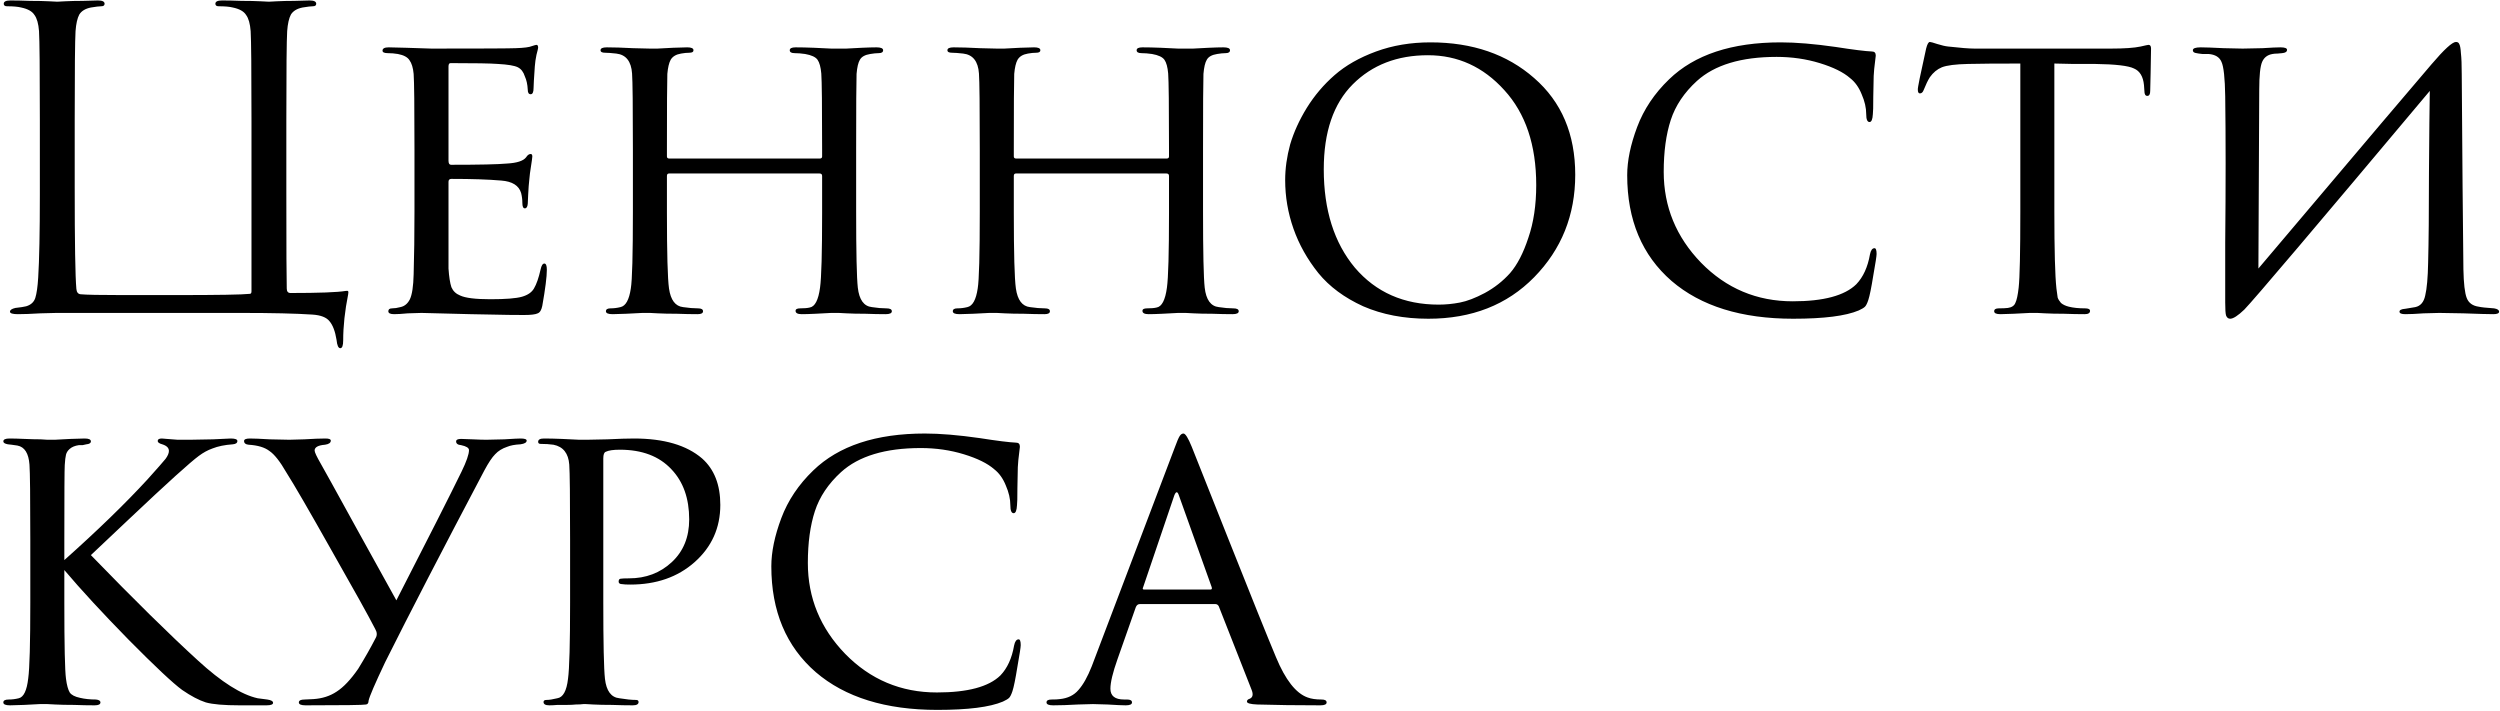<?xml version="1.0" encoding="UTF-8"?> <svg xmlns="http://www.w3.org/2000/svg" width="735" height="209" viewBox="0 0 735 209" fill="none"> <path d="M84.184 35.514V56.864C84.184 72.968 84.225 82.281 84.306 84.802C84.306 85.697 84.672 86.144 85.404 86.144C93.781 86.144 99.19 85.941 101.63 85.534C102.037 85.453 102.281 85.493 102.362 85.656C102.443 85.737 102.443 86.022 102.362 86.51C101.386 91.39 100.898 95.904 100.898 100.052C100.898 101.597 100.613 102.37 100.044 102.37C99.475 102.37 99.109 101.557 98.946 99.93C98.539 97.409 97.848 95.579 96.872 94.44C95.977 93.301 94.31 92.651 91.87 92.488C86.99 92.163 79.955 92 70.764 92H16.596C16.189 92 14.603 92.041 11.838 92.122C9.154 92.285 6.958 92.366 5.25 92.366C3.705 92.366 2.932 92.122 2.932 91.634C2.932 91.146 3.461 90.78 4.518 90.536C5.982 90.373 7.039 90.211 7.69 90.048C9.073 89.641 9.967 88.828 10.374 87.608C10.781 86.307 11.065 84.314 11.228 81.63C11.553 76.425 11.716 68.291 11.716 57.23V35.514C11.716 20.549 11.635 11.765 11.472 9.162C11.309 6.966 10.862 5.38 10.13 4.404C9.479 3.347 8.178 2.615 6.226 2.208C5.25 1.964 3.867 1.842 2.078 1.842C1.427 1.842 1.102 1.598 1.102 1.11C1.102 0.459 1.753 0.134 3.054 0.134C4.681 0.134 6.592 0.175 8.788 0.256C10.984 0.256 12.855 0.297 14.4 0.378C15.945 0.459 16.759 0.5 16.84 0.5C16.921 0.5 17.694 0.459 19.158 0.378C20.703 0.297 22.411 0.256 24.282 0.256C26.234 0.175 27.739 0.134 28.796 0.134C30.097 0.134 30.748 0.459 30.748 1.11C30.748 1.598 30.423 1.842 29.772 1.842C29.203 1.842 28.186 1.964 26.722 2.208C25.095 2.533 23.957 3.225 23.306 4.282C22.737 5.339 22.371 6.966 22.208 9.162C22.045 11.765 21.964 20.549 21.964 35.514V54.912C21.964 71.423 22.127 81.427 22.452 84.924C22.533 85.9 22.94 86.429 23.672 86.51C25.299 86.673 29.365 86.754 35.872 86.754H51.854C64.054 86.754 71.252 86.632 73.448 86.388C73.773 86.388 73.936 86.144 73.936 85.656V35.514C73.936 20.549 73.855 11.765 73.692 9.162C73.529 6.966 73.082 5.38 72.35 4.404C71.699 3.347 70.398 2.615 68.446 2.208C67.47 1.964 66.087 1.842 64.298 1.842C63.647 1.842 63.322 1.598 63.322 1.11C63.322 0.459 63.973 0.134 65.274 0.134C66.901 0.134 68.812 0.175 71.008 0.256C73.204 0.256 75.075 0.297 76.62 0.378C78.165 0.459 78.979 0.5 79.06 0.5C79.141 0.5 79.914 0.459 81.378 0.378C82.923 0.297 84.631 0.256 86.502 0.256C88.454 0.175 89.959 0.134 91.016 0.134C92.317 0.134 92.968 0.459 92.968 1.11C92.968 1.598 92.643 1.842 91.992 1.842C91.423 1.842 90.406 1.964 88.942 2.208C87.315 2.533 86.177 3.225 85.526 4.282C84.957 5.339 84.591 6.966 84.428 9.162C84.265 11.765 84.184 20.549 84.184 35.514ZM121.855 62.232V43.932C121.855 31.325 121.774 23.924 121.611 21.728C121.449 19.939 121.042 18.597 120.391 17.702C119.822 16.807 118.683 16.197 116.975 15.872C115.999 15.709 115.023 15.628 114.047 15.628C112.99 15.628 112.461 15.384 112.461 14.896C112.461 14.245 113.071 13.92 114.291 13.92C115.023 13.92 116.691 13.961 119.293 14.042C121.896 14.123 124.417 14.205 126.857 14.286C141.741 14.286 149.997 14.245 151.623 14.164C154.063 14.083 155.649 13.879 156.381 13.554C157.113 13.31 157.561 13.188 157.723 13.188C158.049 13.188 158.211 13.473 158.211 14.042C158.211 14.205 158.049 14.896 157.723 16.116C157.479 17.255 157.317 18.393 157.235 19.532C156.991 23.029 156.869 25.144 156.869 25.876C156.869 27.096 156.585 27.706 156.015 27.706C155.446 27.706 155.161 27.259 155.161 26.364C155.08 24.819 154.795 23.517 154.307 22.46C153.901 21.159 153.209 20.264 152.233 19.776C151.257 19.288 149.305 18.963 146.377 18.8C144.263 18.637 139.627 18.556 132.469 18.556C132.063 18.556 131.859 18.881 131.859 19.532V47.226C131.859 48.039 132.103 48.446 132.591 48.446C140.969 48.446 146.459 48.324 149.061 48.08C151.989 47.917 153.86 47.307 154.673 46.25C155.08 45.599 155.527 45.274 156.015 45.274C156.341 45.274 156.503 45.518 156.503 46.006C156.503 46.169 156.463 46.535 156.381 47.104C156.3 47.673 156.178 48.487 156.015 49.544C155.853 50.52 155.731 51.496 155.649 52.472C155.487 53.855 155.365 55.441 155.283 57.23C155.202 58.938 155.161 59.833 155.161 59.914C155.08 60.809 154.795 61.256 154.307 61.256C153.819 61.256 153.575 60.727 153.575 59.67C153.575 58.694 153.453 57.718 153.209 56.742C152.559 54.546 150.607 53.326 147.353 53.082C143.612 52.757 138.732 52.594 132.713 52.594C132.144 52.594 131.859 52.879 131.859 53.448V62.354C131.859 63.086 131.859 64.835 131.859 67.6C131.859 70.365 131.859 72.805 131.859 74.92C131.859 76.953 131.859 78.295 131.859 78.946C132.022 81.386 132.307 83.216 132.713 84.436C133.201 85.575 134.055 86.388 135.275 86.876C136.821 87.608 139.789 87.974 144.181 87.974C148.655 87.974 151.745 87.73 153.453 87.242C155.161 86.754 156.341 85.941 156.991 84.802C157.723 83.582 158.374 81.711 158.943 79.19C159.187 78.051 159.553 77.482 160.041 77.482C160.529 77.482 160.773 78.092 160.773 79.312C160.773 81.345 160.326 84.883 159.431 89.926C159.187 91.146 158.74 91.878 158.089 92.122C157.439 92.447 156.097 92.61 154.063 92.61C151.054 92.61 147.963 92.569 144.791 92.488C141.619 92.407 139.464 92.366 138.325 92.366C129.785 92.122 124.987 92 123.929 92C123.035 92 121.693 92.041 119.903 92.122C118.195 92.285 116.853 92.366 115.877 92.366C114.739 92.366 114.169 92.081 114.169 91.512C114.169 90.943 114.535 90.658 115.267 90.658C115.999 90.658 116.813 90.536 117.707 90.292C118.927 90.048 119.863 89.275 120.513 87.974C121.164 86.591 121.53 84.151 121.611 80.654C121.774 75.123 121.855 68.983 121.855 62.232ZM196.808 46.616H240.972C241.46 46.616 241.704 46.413 241.704 46.006V43.81C241.704 31.203 241.623 23.802 241.46 21.606C241.297 19.735 240.931 18.393 240.362 17.58C239.793 16.767 238.573 16.197 236.702 15.872C235.563 15.709 234.547 15.628 233.652 15.628C232.676 15.628 232.188 15.343 232.188 14.774C232.188 14.205 232.757 13.92 233.896 13.92C235.441 13.92 237.231 13.961 239.264 14.042C241.297 14.123 243.005 14.205 244.388 14.286C245.852 14.286 246.625 14.286 246.706 14.286C246.787 14.286 247.479 14.286 248.78 14.286C250.163 14.205 251.708 14.123 253.416 14.042C255.205 13.961 256.629 13.92 257.686 13.92C258.987 13.92 259.638 14.205 259.638 14.774C259.638 15.343 259.191 15.628 258.296 15.628C257.645 15.628 256.832 15.709 255.856 15.872C254.311 16.116 253.294 16.685 252.806 17.58C252.318 18.393 251.993 19.776 251.83 21.728C251.749 23.924 251.708 31.325 251.708 43.932V62.232C251.708 74.188 251.871 81.63 252.196 84.558C252.603 88.137 253.985 90.048 256.344 90.292C257.889 90.536 259.313 90.658 260.614 90.658C261.671 90.658 262.2 90.943 262.2 91.512C262.2 92.081 261.59 92.366 260.37 92.366C258.581 92.366 256.588 92.325 254.392 92.244C252.196 92.244 250.366 92.203 248.902 92.122C247.438 92.041 246.665 92 246.584 92C246.503 92 245.771 92 244.388 92C243.005 92.081 241.46 92.163 239.752 92.244C238.044 92.325 236.702 92.366 235.726 92.366C234.506 92.366 233.896 92.041 233.896 91.39C233.896 90.902 234.343 90.658 235.238 90.658C236.458 90.658 237.393 90.577 238.044 90.414C239.589 90.17 240.606 88.218 241.094 84.558C241.501 81.63 241.704 74.31 241.704 62.598V51.74C241.704 51.252 241.46 51.008 240.972 51.008H196.686C196.279 51.008 196.076 51.252 196.076 51.74V62.598C196.076 74.473 196.279 81.874 196.686 84.802C197.174 88.218 198.557 90.048 200.834 90.292C202.461 90.536 203.925 90.658 205.226 90.658C206.202 90.658 206.69 90.943 206.69 91.512C206.69 92.081 206.161 92.366 205.104 92.366C203.233 92.366 201.2 92.325 199.004 92.244C196.808 92.244 194.937 92.203 193.392 92.122C191.928 92.041 191.155 92 191.074 92C190.993 92 190.261 92 188.878 92C187.495 92.081 185.909 92.163 184.12 92.244C182.331 92.325 180.989 92.366 180.094 92.366C178.793 92.366 178.142 92.081 178.142 91.512C178.142 90.943 178.589 90.658 179.484 90.658C180.46 90.658 181.436 90.536 182.412 90.292C183.957 89.967 184.974 88.137 185.462 84.802C185.869 82.362 186.072 74.839 186.072 62.232V44.176C186.072 31.325 185.991 23.802 185.828 21.606C185.584 18.027 184.039 16.075 181.192 15.75C179.728 15.587 178.63 15.506 177.898 15.506C177.003 15.506 176.556 15.262 176.556 14.774C176.556 14.205 177.166 13.92 178.386 13.92C180.419 13.92 182.981 14.001 186.072 14.164C189.163 14.245 190.83 14.286 191.074 14.286C191.155 14.286 191.887 14.286 193.27 14.286C194.653 14.205 196.198 14.123 197.906 14.042C199.695 13.961 201.078 13.92 202.054 13.92C203.274 13.92 203.884 14.205 203.884 14.774C203.884 15.262 203.477 15.506 202.664 15.506C201.932 15.506 201.119 15.587 200.224 15.75C198.76 15.994 197.743 16.604 197.174 17.58C196.686 18.475 196.361 19.857 196.198 21.728C196.117 23.924 196.076 31.285 196.076 43.81V46.006C196.076 46.413 196.32 46.616 196.808 46.616ZM298.792 46.616H342.956C343.444 46.616 343.688 46.413 343.688 46.006V43.81C343.688 31.203 343.607 23.802 343.444 21.606C343.282 19.735 342.916 18.393 342.346 17.58C341.777 16.767 340.557 16.197 338.686 15.872C337.548 15.709 336.531 15.628 335.636 15.628C334.66 15.628 334.172 15.343 334.172 14.774C334.172 14.205 334.742 13.92 335.88 13.92C337.426 13.92 339.215 13.961 341.248 14.042C343.282 14.123 344.99 14.205 346.372 14.286C347.836 14.286 348.609 14.286 348.69 14.286C348.772 14.286 349.463 14.286 350.764 14.286C352.147 14.205 353.692 14.123 355.4 14.042C357.19 13.961 358.613 13.92 359.67 13.92C360.972 13.92 361.622 14.205 361.622 14.774C361.622 15.343 361.175 15.628 360.28 15.628C359.63 15.628 358.816 15.709 357.84 15.872C356.295 16.116 355.278 16.685 354.79 17.58C354.302 18.393 353.977 19.776 353.814 21.728C353.733 23.924 353.692 31.325 353.692 43.932V62.232C353.692 74.188 353.855 81.63 354.18 84.558C354.587 88.137 355.97 90.048 358.328 90.292C359.874 90.536 361.297 90.658 362.598 90.658C363.656 90.658 364.184 90.943 364.184 91.512C364.184 92.081 363.574 92.366 362.354 92.366C360.565 92.366 358.572 92.325 356.376 92.244C354.18 92.244 352.35 92.203 350.886 92.122C349.422 92.041 348.65 92 348.568 92C348.487 92 347.755 92 346.372 92C344.99 92.081 343.444 92.163 341.736 92.244C340.028 92.325 338.686 92.366 337.71 92.366C336.49 92.366 335.88 92.041 335.88 91.39C335.88 90.902 336.328 90.658 337.222 90.658C338.442 90.658 339.378 90.577 340.028 90.414C341.574 90.17 342.59 88.218 343.078 84.558C343.485 81.63 343.688 74.31 343.688 62.598V51.74C343.688 51.252 343.444 51.008 342.956 51.008H298.67C298.264 51.008 298.06 51.252 298.06 51.74V62.598C298.06 74.473 298.264 81.874 298.67 84.802C299.158 88.218 300.541 90.048 302.818 90.292C304.445 90.536 305.909 90.658 307.21 90.658C308.186 90.658 308.674 90.943 308.674 91.512C308.674 92.081 308.146 92.366 307.088 92.366C305.218 92.366 303.184 92.325 300.988 92.244C298.792 92.244 296.922 92.203 295.376 92.122C293.912 92.041 293.14 92 293.058 92C292.977 92 292.245 92 290.862 92C289.48 92.081 287.894 92.163 286.104 92.244C284.315 92.325 282.973 92.366 282.078 92.366C280.777 92.366 280.126 92.081 280.126 91.512C280.126 90.943 280.574 90.658 281.468 90.658C282.444 90.658 283.42 90.536 284.396 90.292C285.942 89.967 286.958 88.137 287.446 84.802C287.853 82.362 288.056 74.839 288.056 62.232V44.176C288.056 31.325 287.975 23.802 287.812 21.606C287.568 18.027 286.023 16.075 283.176 15.75C281.712 15.587 280.614 15.506 279.882 15.506C278.988 15.506 278.54 15.262 278.54 14.774C278.54 14.205 279.15 13.92 280.37 13.92C282.404 13.92 284.966 14.001 288.056 14.164C291.147 14.245 292.814 14.286 293.058 14.286C293.14 14.286 293.872 14.286 295.254 14.286C296.637 14.205 298.182 14.123 299.89 14.042C301.68 13.961 303.062 13.92 304.038 13.92C305.258 13.92 305.868 14.205 305.868 14.774C305.868 15.262 305.462 15.506 304.648 15.506C303.916 15.506 303.103 15.587 302.208 15.75C300.744 15.994 299.728 16.604 299.158 17.58C298.67 18.475 298.345 19.857 298.182 21.728C298.101 23.924 298.06 31.285 298.06 43.81V46.006C298.06 46.413 298.304 46.616 298.792 46.616ZM419.931 93.708C412.774 93.708 406.389 92.488 400.777 90.048C395.246 87.527 390.854 84.273 387.601 80.288C384.348 76.221 381.908 71.87 380.281 67.234C378.654 62.598 377.841 57.84 377.841 52.96C377.841 49.544 378.329 46.047 379.305 42.468C380.362 38.889 381.989 35.311 384.185 31.732C386.462 28.072 389.187 24.859 392.359 22.094C395.612 19.247 399.679 16.929 404.559 15.14C409.439 13.351 414.766 12.456 420.541 12.456C432.904 12.456 443.07 15.953 451.041 22.948C459.093 29.943 463.119 39.418 463.119 51.374C463.119 63.249 459.093 73.293 451.041 81.508C443.07 89.641 432.7 93.708 419.931 93.708ZM422.981 89.56C425.014 89.56 427.088 89.357 429.203 88.95C431.318 88.543 433.758 87.608 436.523 86.144C439.37 84.599 441.85 82.647 443.965 80.288C446.08 77.848 447.869 74.391 449.333 69.918C450.878 65.445 451.651 60.28 451.651 54.424C451.651 42.631 448.52 33.318 442.257 26.486C436.076 19.654 428.593 16.238 419.809 16.238C410.781 16.238 403.42 19.085 397.727 24.778C392.034 30.471 389.187 38.808 389.187 49.788C389.187 61.744 392.237 71.382 398.337 78.702C404.518 85.941 412.733 89.56 422.981 89.56ZM527.196 93.708C511.986 93.708 500.071 90.007 491.45 82.606C482.747 75.042 478.396 64.672 478.396 51.496C478.396 47.267 479.372 42.549 481.324 37.344C483.276 32.139 486.407 27.462 490.718 23.314C498.2 16.075 509.14 12.456 523.536 12.456C528.009 12.456 533.377 12.903 539.64 13.798C544.845 14.611 548.424 15.059 550.376 15.14C551.108 15.14 551.474 15.547 551.474 16.36C551.474 16.604 551.392 17.295 551.23 18.434C551.067 19.573 550.945 20.874 550.864 22.338C550.864 23.395 550.823 25.429 550.742 28.438C550.742 31.366 550.701 33.074 550.62 33.562C550.538 35.107 550.213 35.88 549.644 35.88C548.993 35.88 548.668 35.107 548.668 33.562C548.668 31.691 548.22 29.739 547.326 27.706C546.512 25.673 545.374 24.087 543.91 22.948C541.958 21.24 538.989 19.776 535.004 18.556C531.018 17.336 526.789 16.726 522.316 16.726C511.905 16.726 504.097 19.085 498.892 23.802C495.15 27.218 492.588 31.041 491.206 35.27C489.823 39.499 489.132 44.583 489.132 50.52C489.132 60.768 492.792 69.674 500.112 77.238C507.513 84.802 516.5 88.584 527.074 88.584C536.102 88.584 542.324 86.917 545.74 83.582C547.773 81.467 549.115 78.539 549.766 74.798C550.01 73.578 550.457 72.968 551.108 72.968C551.514 72.968 551.718 73.537 551.718 74.676C551.718 75.245 551.392 77.36 550.742 81.02C550.172 84.599 549.684 86.998 549.278 88.218C548.952 89.194 548.627 89.845 548.302 90.17C547.976 90.495 547.366 90.861 546.472 91.268C542.649 92.895 536.224 93.708 527.196 93.708ZM603.979 18.678V62.232C603.979 73.537 604.183 81.061 604.589 84.802C604.752 86.022 604.874 86.917 604.955 87.486C605.118 87.974 605.443 88.503 605.931 89.072C606.501 89.56 607.273 89.926 608.249 90.17C609.551 90.495 611.137 90.658 613.007 90.658C613.983 90.658 614.471 90.902 614.471 91.39C614.471 92.041 613.943 92.366 612.885 92.366C611.015 92.366 608.981 92.325 606.785 92.244C604.589 92.244 602.759 92.203 601.295 92.122L598.977 92C598.896 92 598.164 92 596.781 92C595.399 92.081 593.813 92.163 592.023 92.244C590.315 92.325 589.014 92.366 588.119 92.366C586.899 92.366 586.289 92.081 586.289 91.512C586.289 90.943 586.737 90.658 587.631 90.658C588.77 90.658 589.665 90.617 590.315 90.536C591.454 90.373 592.186 89.885 592.511 89.072C592.918 88.259 593.243 86.754 593.487 84.558C593.813 81.63 593.975 74.188 593.975 62.232V18.678C586.981 18.678 581.857 18.719 578.603 18.8C574.943 18.881 572.381 19.207 570.917 19.776C569.535 20.345 568.355 21.321 567.379 22.704C566.81 23.599 566.2 24.859 565.549 26.486C565.305 27.137 564.939 27.462 564.451 27.462C564.045 27.462 563.841 27.096 563.841 26.364C563.76 25.957 564.573 21.931 566.281 14.286C566.607 12.985 566.973 12.334 567.379 12.334C567.623 12.334 568.355 12.537 569.575 12.944C570.877 13.351 571.934 13.595 572.747 13.676C576.326 14.083 578.929 14.286 580.555 14.286H620.571C624.557 14.286 627.485 14.083 629.355 13.676C630.738 13.351 631.511 13.188 631.673 13.188C632.161 13.188 632.405 13.554 632.405 14.286C632.405 15.669 632.365 18.068 632.283 21.484C632.202 24.9 632.161 26.649 632.161 26.73C632.161 27.706 631.877 28.194 631.307 28.194C630.738 28.194 630.453 27.706 630.453 26.73C630.453 26.405 630.413 25.835 630.331 25.022C630.087 22.501 629.111 20.874 627.403 20.142C625.777 19.329 621.954 18.881 615.935 18.8C614.309 18.8 612.153 18.8 609.469 18.8C606.867 18.719 605.037 18.678 603.979 18.678ZM664.216 26.364L663.972 78.946C695.611 41.533 712.569 21.525 714.846 18.922C718.587 14.53 720.987 12.334 722.044 12.334C722.532 12.334 722.857 12.537 723.02 12.944C723.264 13.351 723.427 14.245 723.508 15.628C723.671 17.011 723.752 19.085 723.752 21.85C723.915 46.413 724.077 65.526 724.24 79.19C724.321 83.338 724.647 86.144 725.216 87.608C725.785 89.072 726.965 89.926 728.754 90.17C729.405 90.333 730.909 90.495 733.268 90.658C734.244 90.821 734.732 91.146 734.732 91.634C734.732 92.122 734.163 92.366 733.024 92.366C731.56 92.366 728.632 92.285 724.24 92.122C719.929 92.041 717.571 92 717.164 92C716.351 92 714.805 92.041 712.528 92.122C710.332 92.285 708.543 92.366 707.16 92.366C706.021 92.366 705.452 92.122 705.452 91.634C705.452 91.146 706.021 90.861 707.16 90.78C708.787 90.536 709.763 90.373 710.088 90.292C711.633 89.967 712.609 88.828 713.016 86.876C713.504 84.843 713.789 81.63 713.87 77.238C714.033 71.138 714.114 62.354 714.114 50.886C714.195 39.337 714.277 31.285 714.358 26.73C680.849 66.665 662.671 88.096 659.824 91.024C657.953 92.813 656.571 93.708 655.676 93.708C655.107 93.708 654.7 93.383 654.456 92.732C654.293 92.163 654.212 90.902 654.212 88.95C654.212 85.453 654.212 79.597 654.212 71.382C654.293 63.086 654.334 55.319 654.334 48.08C654.334 40.841 654.293 34.253 654.212 28.316C654.131 22.948 653.765 19.573 653.114 18.19C652.545 16.807 651.284 16.035 649.332 15.872C648.925 15.872 648.315 15.872 647.502 15.872C646.689 15.791 646.119 15.709 645.794 15.628C645.062 15.547 644.696 15.262 644.696 14.774C644.696 14.205 645.469 13.92 647.014 13.92C648.234 13.92 650.471 14.001 653.724 14.164C657.059 14.245 658.929 14.286 659.336 14.286C660.719 14.286 662.671 14.245 665.192 14.164C667.713 14.001 669.462 13.92 670.438 13.92C671.739 13.92 672.39 14.164 672.39 14.652C672.39 15.221 671.902 15.547 670.926 15.628C670.601 15.628 670.153 15.669 669.584 15.75C669.015 15.75 668.527 15.791 668.12 15.872C666.656 16.116 665.639 16.889 665.07 18.19C664.501 19.491 664.216 22.216 664.216 26.364ZM18.914 158.932V164.666C28.674 155.963 36.807 148.074 43.314 140.998C46.242 137.745 48.031 135.711 48.682 134.898C49.333 134.003 49.658 133.231 49.658 132.58C49.658 131.685 49.007 131.035 47.706 130.628C46.811 130.384 46.364 130.059 46.364 129.652C46.364 129.164 46.771 128.92 47.584 128.92C47.747 128.92 48.235 128.961 49.048 129.042C49.943 129.123 51 129.205 52.22 129.286C53.521 129.286 54.741 129.286 55.88 129.286C57.263 129.286 59.499 129.245 62.59 129.164C65.762 129.001 67.511 128.92 67.836 128.92C69.137 128.92 69.788 129.164 69.788 129.652C69.788 130.221 69.341 130.547 68.446 130.628C66.087 130.791 64.095 131.197 62.468 131.848C61.085 132.336 59.743 133.068 58.442 134.044C57.222 134.939 54.945 136.891 51.61 139.9C48.275 142.909 43.639 147.22 37.702 152.832C31.765 158.444 28.105 161.901 26.722 163.202C39.41 176.297 49.902 186.626 58.198 194.19C65.111 200.534 70.967 204.235 75.766 205.292C76.173 205.373 77.108 205.495 78.572 205.658C79.711 205.821 80.28 206.146 80.28 206.634C80.28 207.122 79.629 207.366 78.328 207.366H70.398C65.843 207.366 62.549 207.081 60.516 206.512C58.483 205.861 56.165 204.641 53.562 202.852C50.878 200.9 45.632 195.979 37.824 188.09C30.097 180.201 23.794 173.369 18.914 167.594V177.232C18.914 189.757 19.077 197.199 19.402 199.558C19.646 201.429 20.012 202.771 20.5 203.584C20.988 204.316 22.005 204.845 23.55 205.17C24.933 205.495 26.478 205.658 28.186 205.658C29.081 205.739 29.528 206.024 29.528 206.512C29.528 207.081 28.959 207.366 27.82 207.366C25.949 207.366 23.916 207.325 21.72 207.244C19.524 207.244 17.694 207.203 16.23 207.122C14.766 207.041 13.993 207 13.912 207C13.831 207 13.099 207 11.716 207C10.415 207.081 8.869 207.163 7.08 207.244C5.291 207.325 3.908 207.366 2.932 207.366C1.631 207.366 0.98 207.081 0.98 206.512C0.98 205.943 1.509 205.658 2.566 205.658C3.542 205.658 4.518 205.536 5.494 205.292C6.958 204.967 7.893 203.015 8.3 199.436C8.707 196.508 8.91 189.107 8.91 177.232V158.932C8.91 146.244 8.829 138.802 8.666 136.606C8.422 133.271 7.243 131.401 5.128 130.994C4.64 130.913 4.071 130.831 3.42 130.75C2.851 130.669 2.485 130.628 2.322 130.628C1.427 130.465 0.98 130.181 0.98 129.774C0.98 129.205 1.59 128.92 2.81 128.92C3.949 128.92 5.413 128.961 7.202 129.042C8.991 129.123 10.577 129.164 11.96 129.164L13.912 129.286C13.993 129.286 14.725 129.286 16.108 129.286C17.491 129.205 19.036 129.123 20.744 129.042C22.533 128.961 23.916 128.92 24.892 128.92C26.112 128.92 26.722 129.205 26.722 129.774C26.722 130.262 26.275 130.547 25.38 130.628C25.136 130.709 24.77 130.791 24.282 130.872C23.794 130.872 23.428 130.872 23.184 130.872C22.045 131.035 21.151 131.401 20.5 131.97C19.931 132.458 19.565 133.027 19.402 133.678C19.239 134.329 19.117 135.345 19.036 136.728C18.955 137.867 18.914 145.268 18.914 158.932ZM89.814 207.366C88.513 207.366 87.862 207.081 87.862 206.512C87.862 205.943 88.431 205.658 89.57 205.658C90.139 205.658 90.993 205.617 92.132 205.536C94.735 205.373 97.012 204.641 98.964 203.34C100.997 202.039 103.112 199.802 105.308 196.63C107.26 193.458 108.968 190.449 110.432 187.602C110.92 186.789 110.879 185.894 110.31 184.918C108.439 181.258 104.169 173.572 97.5 161.86C90.912 150.148 86.479 142.503 84.202 138.924C82.331 135.671 80.664 133.556 79.2 132.58C77.817 131.523 75.784 130.913 73.1 130.75C72.205 130.669 71.758 130.303 71.758 129.652C71.758 129.164 72.327 128.92 73.466 128.92C74.605 128.92 76.557 129.001 79.322 129.164C82.169 129.245 84.08 129.286 85.056 129.286C85.3 129.286 86.764 129.245 89.448 129.164C92.132 129.001 94.206 128.92 95.67 128.92C96.727 128.92 97.256 129.123 97.256 129.53C97.256 130.181 96.687 130.587 95.548 130.75C93.515 130.913 92.498 131.482 92.498 132.458C92.498 132.946 93.108 134.247 94.328 136.362C94.816 137.175 98.435 143.723 105.186 156.004C111.937 168.204 115.719 175.036 116.532 176.5C126.048 157.956 132.433 145.349 135.686 138.68C137.15 135.671 137.882 133.556 137.882 132.336C137.882 131.685 137.109 131.197 135.564 130.872C134.588 130.791 134.1 130.425 134.1 129.774C134.1 129.286 134.588 129.042 135.564 129.042C136.133 129.042 137.272 129.083 138.98 129.164C140.688 129.245 142.03 129.286 143.006 129.286C143.982 129.286 145.731 129.245 148.252 129.164C150.855 129.001 152.441 128.92 153.01 128.92C154.23 128.92 154.84 129.123 154.84 129.53C154.84 130.099 154.23 130.465 153.01 130.628C151.383 130.709 150.082 130.953 149.106 131.36C147.642 131.848 146.463 132.58 145.568 133.556C144.673 134.451 143.616 136.037 142.396 138.314C130.115 161.575 120.395 180.363 113.238 194.678C110.229 201.022 108.602 204.804 108.358 206.024C108.358 206.675 108.114 207.041 107.626 207.122C106.894 207.285 100.957 207.366 89.814 207.366ZM167.608 177.232V158.932C167.608 146.244 167.527 138.802 167.364 136.606C167.12 133.271 165.575 131.319 162.728 130.75C161.59 130.587 160.329 130.506 158.946 130.506C158.458 130.506 158.214 130.303 158.214 129.896C158.214 129.245 158.784 128.92 159.922 128.92C161.468 128.92 163.216 128.961 165.168 129.042C167.202 129.123 168.91 129.205 170.292 129.286C171.756 129.286 172.529 129.286 172.61 129.286C173.261 129.286 175.254 129.245 178.588 129.164C181.923 129.001 184.526 128.92 186.396 128.92C195.18 128.92 201.85 130.872 206.404 134.776C209.983 137.948 211.772 142.503 211.772 148.44C211.772 155.191 209.251 160.803 204.208 165.276C199.247 169.668 192.944 171.864 185.298 171.864C184.16 171.864 183.387 171.823 182.98 171.742C182.248 171.742 181.882 171.498 181.882 171.01C181.882 170.522 182.045 170.237 182.37 170.156C182.777 170.075 183.631 170.034 184.932 170.034C189.894 170.034 194.082 168.448 197.498 165.276C200.914 162.104 202.622 157.915 202.622 152.71C202.622 146.529 200.874 141.608 197.376 137.948C193.798 134.125 188.755 132.214 182.248 132.214C180.296 132.214 178.914 132.417 178.1 132.824C177.612 132.987 177.368 133.637 177.368 134.776V176.988C177.368 189.107 177.531 196.63 177.856 199.558C178.263 203.137 179.686 205.048 182.126 205.292C184.078 205.617 185.705 205.78 187.006 205.78C187.494 205.78 187.738 205.983 187.738 206.39C187.738 207.041 187.169 207.366 186.03 207.366C184.16 207.366 182.126 207.325 179.93 207.244C177.734 207.244 175.904 207.203 174.44 207.122C173.058 207.041 172.326 207 172.244 207H171.512C170.943 207.081 170.211 207.122 169.316 207.122C168.503 207.203 167.649 207.244 166.754 207.244C165.86 207.244 164.924 207.244 163.948 207.244C162.972 207.325 162.159 207.366 161.508 207.366C160.37 207.366 159.8 207.041 159.8 206.39C159.8 205.983 160.085 205.78 160.654 205.78C161.468 205.78 162.525 205.617 163.826 205.292C165.534 205.048 166.592 203.137 166.998 199.558C167.405 196.63 167.608 189.188 167.608 177.232ZM275.571 208.708C260.361 208.708 248.446 205.007 239.825 197.606C231.122 190.042 226.771 179.672 226.771 166.496C226.771 162.267 227.747 157.549 229.699 152.344C231.651 147.139 234.782 142.462 239.093 138.314C246.575 131.075 257.515 127.456 271.911 127.456C276.384 127.456 281.752 127.903 288.015 128.798C293.22 129.611 296.799 130.059 298.751 130.14C299.483 130.14 299.849 130.547 299.849 131.36C299.849 131.604 299.767 132.295 299.605 133.434C299.442 134.573 299.32 135.874 299.239 137.338C299.239 138.395 299.198 140.429 299.117 143.438C299.117 146.366 299.076 148.074 298.995 148.562C298.913 150.107 298.588 150.88 298.019 150.88C297.368 150.88 297.043 150.107 297.043 148.562C297.043 146.691 296.595 144.739 295.701 142.706C294.887 140.673 293.749 139.087 292.285 137.948C290.333 136.24 287.364 134.776 283.379 133.556C279.393 132.336 275.164 131.726 270.691 131.726C260.28 131.726 252.472 134.085 247.267 138.802C243.525 142.218 240.963 146.041 239.581 150.27C238.198 154.499 237.507 159.583 237.507 165.52C237.507 175.768 241.167 184.674 248.487 192.238C255.888 199.802 264.875 203.584 275.449 203.584C284.477 203.584 290.699 201.917 294.115 198.582C296.148 196.467 297.49 193.539 298.141 189.798C298.385 188.578 298.832 187.968 299.483 187.968C299.889 187.968 300.093 188.537 300.093 189.676C300.093 190.245 299.767 192.36 299.117 196.02C298.547 199.599 298.059 201.998 297.653 203.218C297.327 204.194 297.002 204.845 296.677 205.17C296.351 205.495 295.741 205.861 294.847 206.268C291.024 207.895 284.599 208.708 275.571 208.708ZM357.328 177.598H335.124C334.554 177.598 334.148 177.923 333.904 178.574L328.536 193.824C327.153 197.728 326.462 200.615 326.462 202.486C326.462 204.601 327.804 205.658 330.488 205.658H331.342C332.318 205.658 332.806 205.943 332.806 206.512C332.806 207.081 332.196 207.366 330.976 207.366C330 207.366 328.21 207.285 325.608 207.122C323.086 207.041 321.663 207 321.338 207C321.256 207 319.792 207.041 316.946 207.122C314.099 207.285 311.659 207.366 309.626 207.366C308.324 207.366 307.674 207.081 307.674 206.512C307.674 205.943 308.162 205.658 309.138 205.658C310.276 205.658 311.09 205.617 311.578 205.536C313.936 205.292 315.766 204.397 317.068 202.852C318.45 201.307 319.752 198.989 320.972 195.898L345.372 131.604C346.022 129.815 346.51 128.676 346.836 128.188C347.161 127.7 347.527 127.456 347.934 127.456C348.503 127.456 349.316 128.757 350.374 131.36C350.536 131.767 354.074 140.673 360.988 158.078C367.901 175.483 372.618 187.195 375.14 193.214C377.905 199.883 380.996 203.828 384.412 205.048C385.469 205.455 386.852 205.658 388.56 205.658C389.536 205.658 390.024 205.943 390.024 206.512C390.024 207.081 389.414 207.366 388.194 207.366C381.28 207.366 375.099 207.285 369.65 207.122C367.616 207.041 366.6 206.756 366.6 206.268C366.6 205.861 366.884 205.577 367.454 205.414C368.348 205.007 368.511 204.113 367.942 202.73L358.304 178.208C358.06 177.801 357.734 177.598 357.328 177.598ZM336.344 173.328H355.864C356.27 173.328 356.392 173.084 356.23 172.596L346.592 145.634C346.185 144.414 345.738 144.414 345.25 145.634L336.1 172.596C335.856 173.084 335.937 173.328 336.344 173.328Z" fill="black"></path> </svg> 